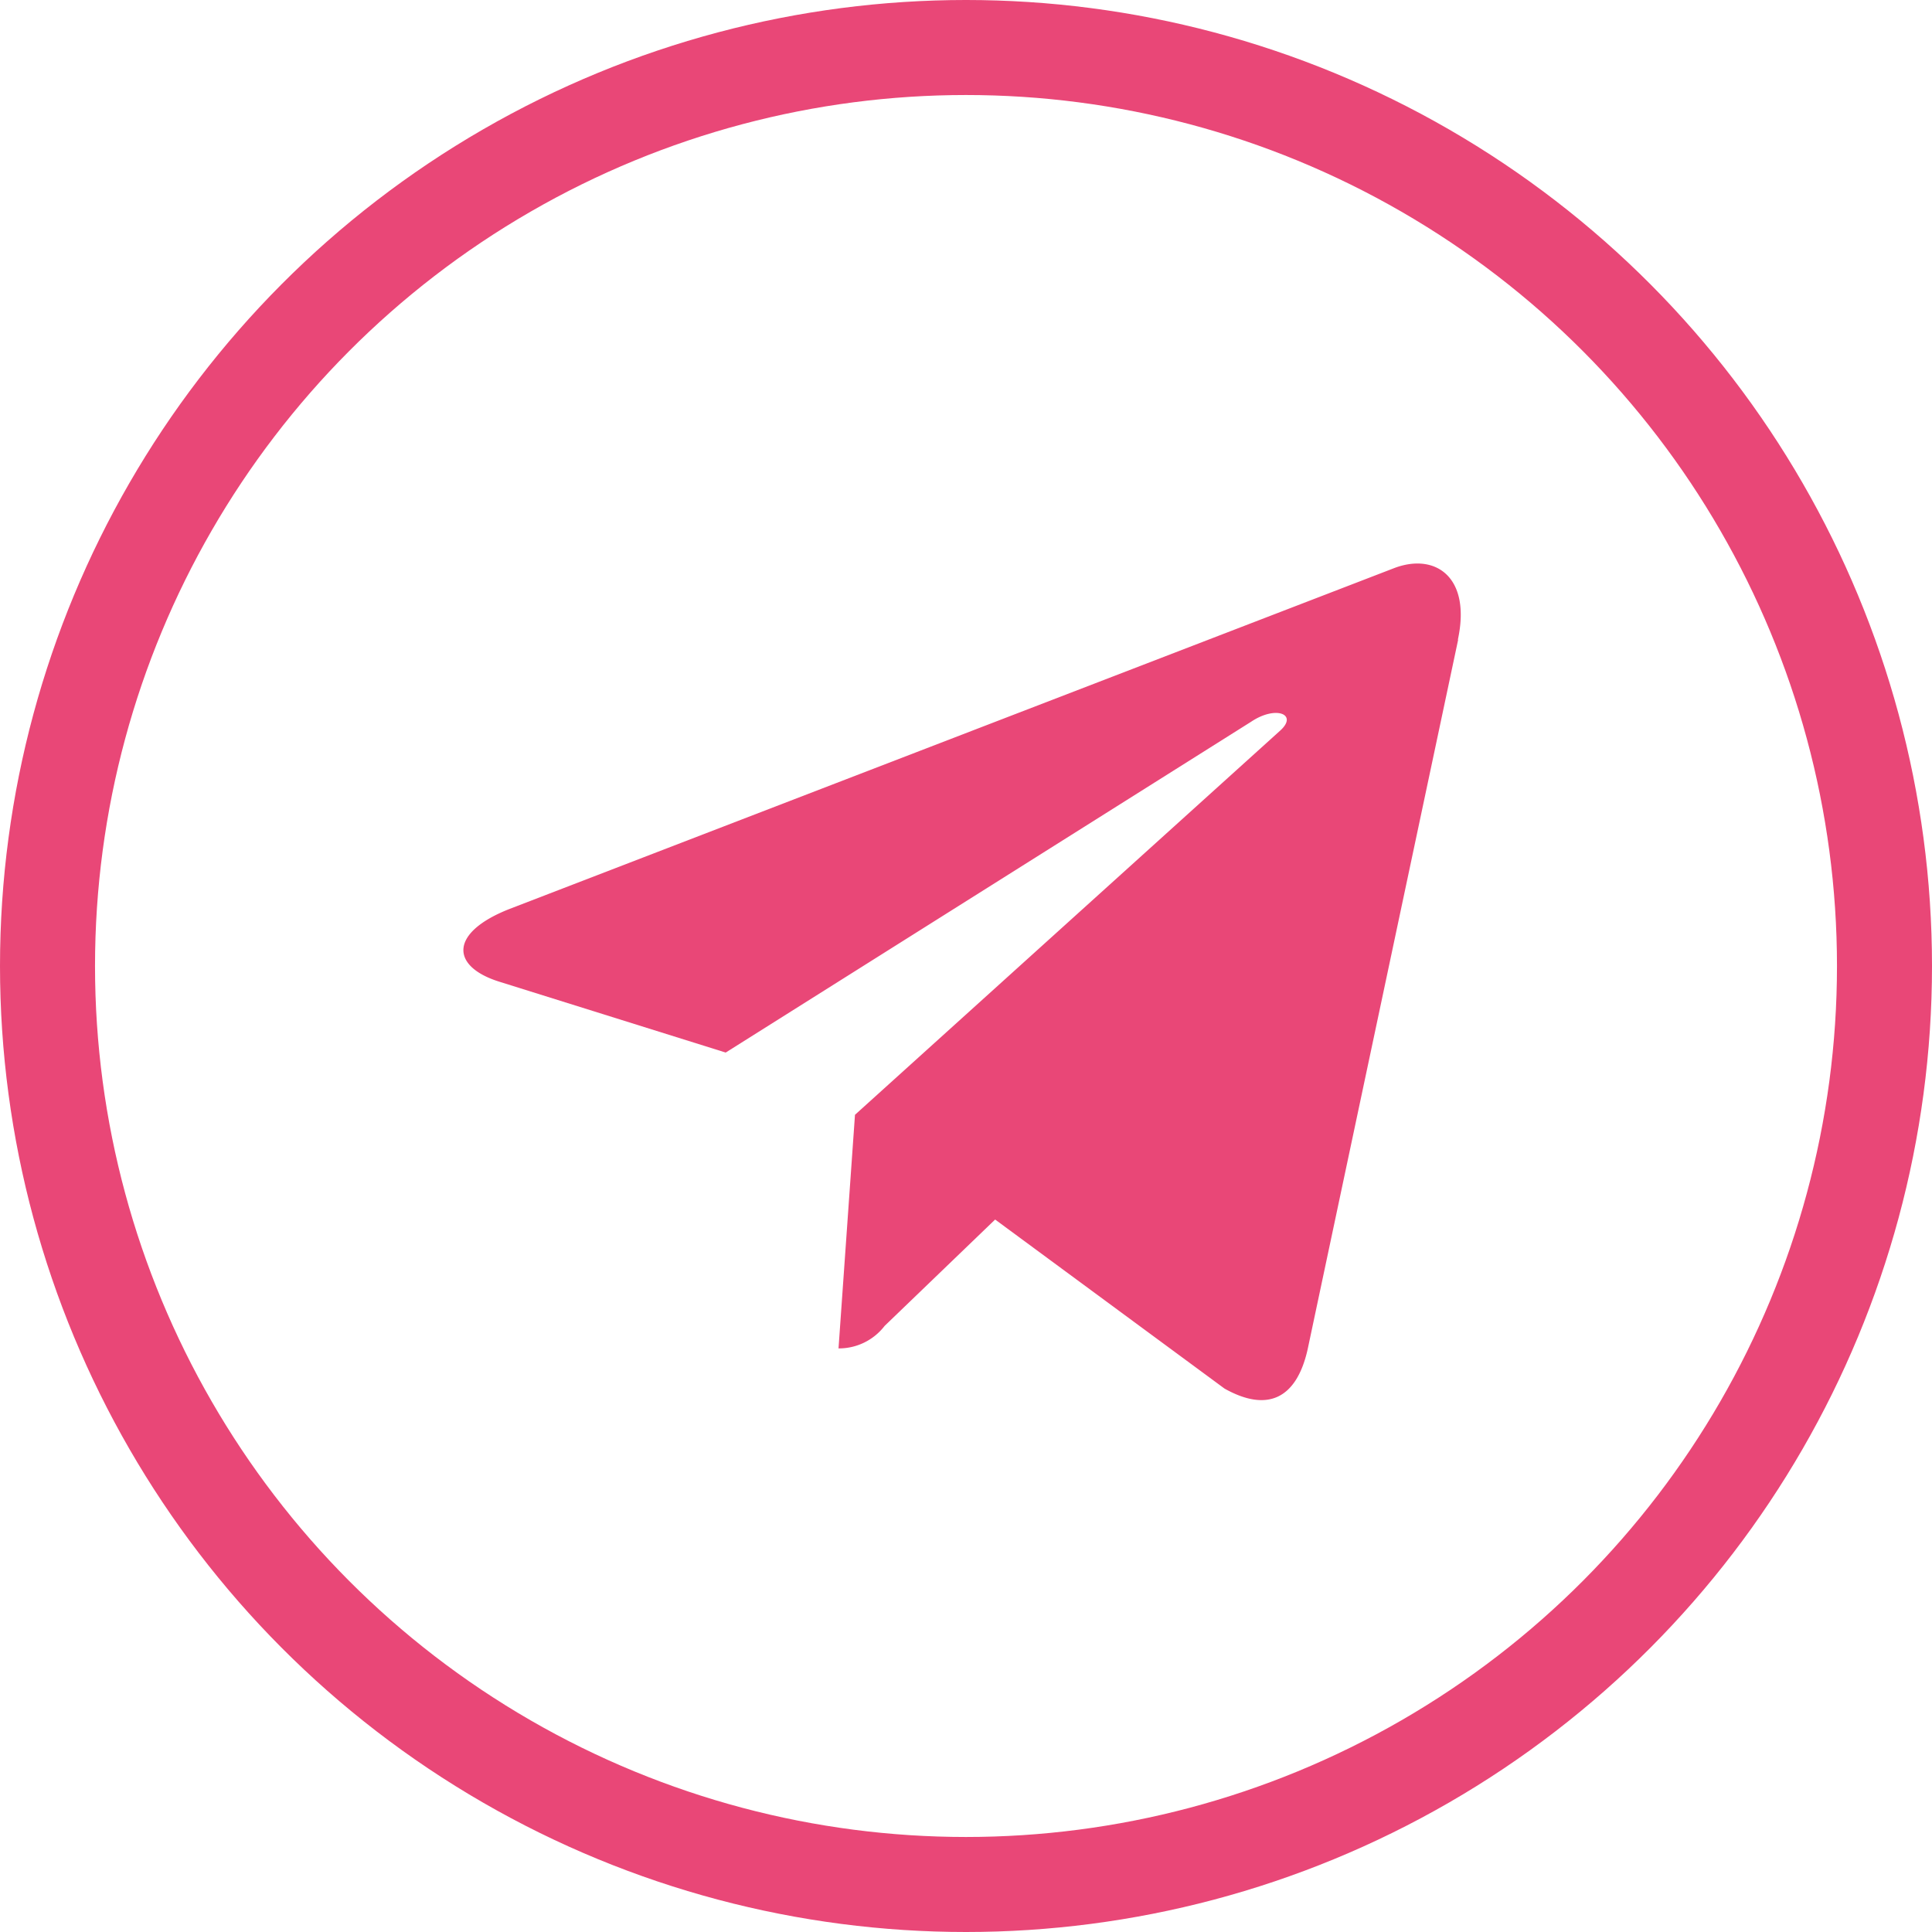 <svg xmlns="http://www.w3.org/2000/svg" width="61" height="61" viewBox="0 0 61 61">
  <g id="Gruppe_12" data-name="Gruppe 12" transform="translate(-1374 -13005)">
    <path id="Icon_awesome-telegram-plane" data-name="Icon awesome-telegram-plane" d="M31.409,6.933,26.655,29.348c-.359,1.582-1.294,1.976-2.623,1.23l-7.242-5.337L13.3,28.6a1.819,1.819,0,0,1-1.455.71l.52-7.376L25.784,9.809c.584-.52-.127-.809-.907-.288L8.283,19.969,1.139,17.733c-1.554-.485-1.582-1.554.323-2.3L29.4,4.669c1.294-.485,2.426.288,2,2.264Z" transform="translate(1388.63 13018.264)" fill="#e94777"/>
    <g id="Ellipse_3" data-name="Ellipse 3" transform="translate(1374 13005)" fill="none" stroke="#e94777" stroke-width="3">
      <circle cx="30.5" cy="30.5" r="30.5" stroke="none"/>
      <circle cx="30.5" cy="30.5" r="29" fill="none"/>
    </g>
  </g>
</svg>

